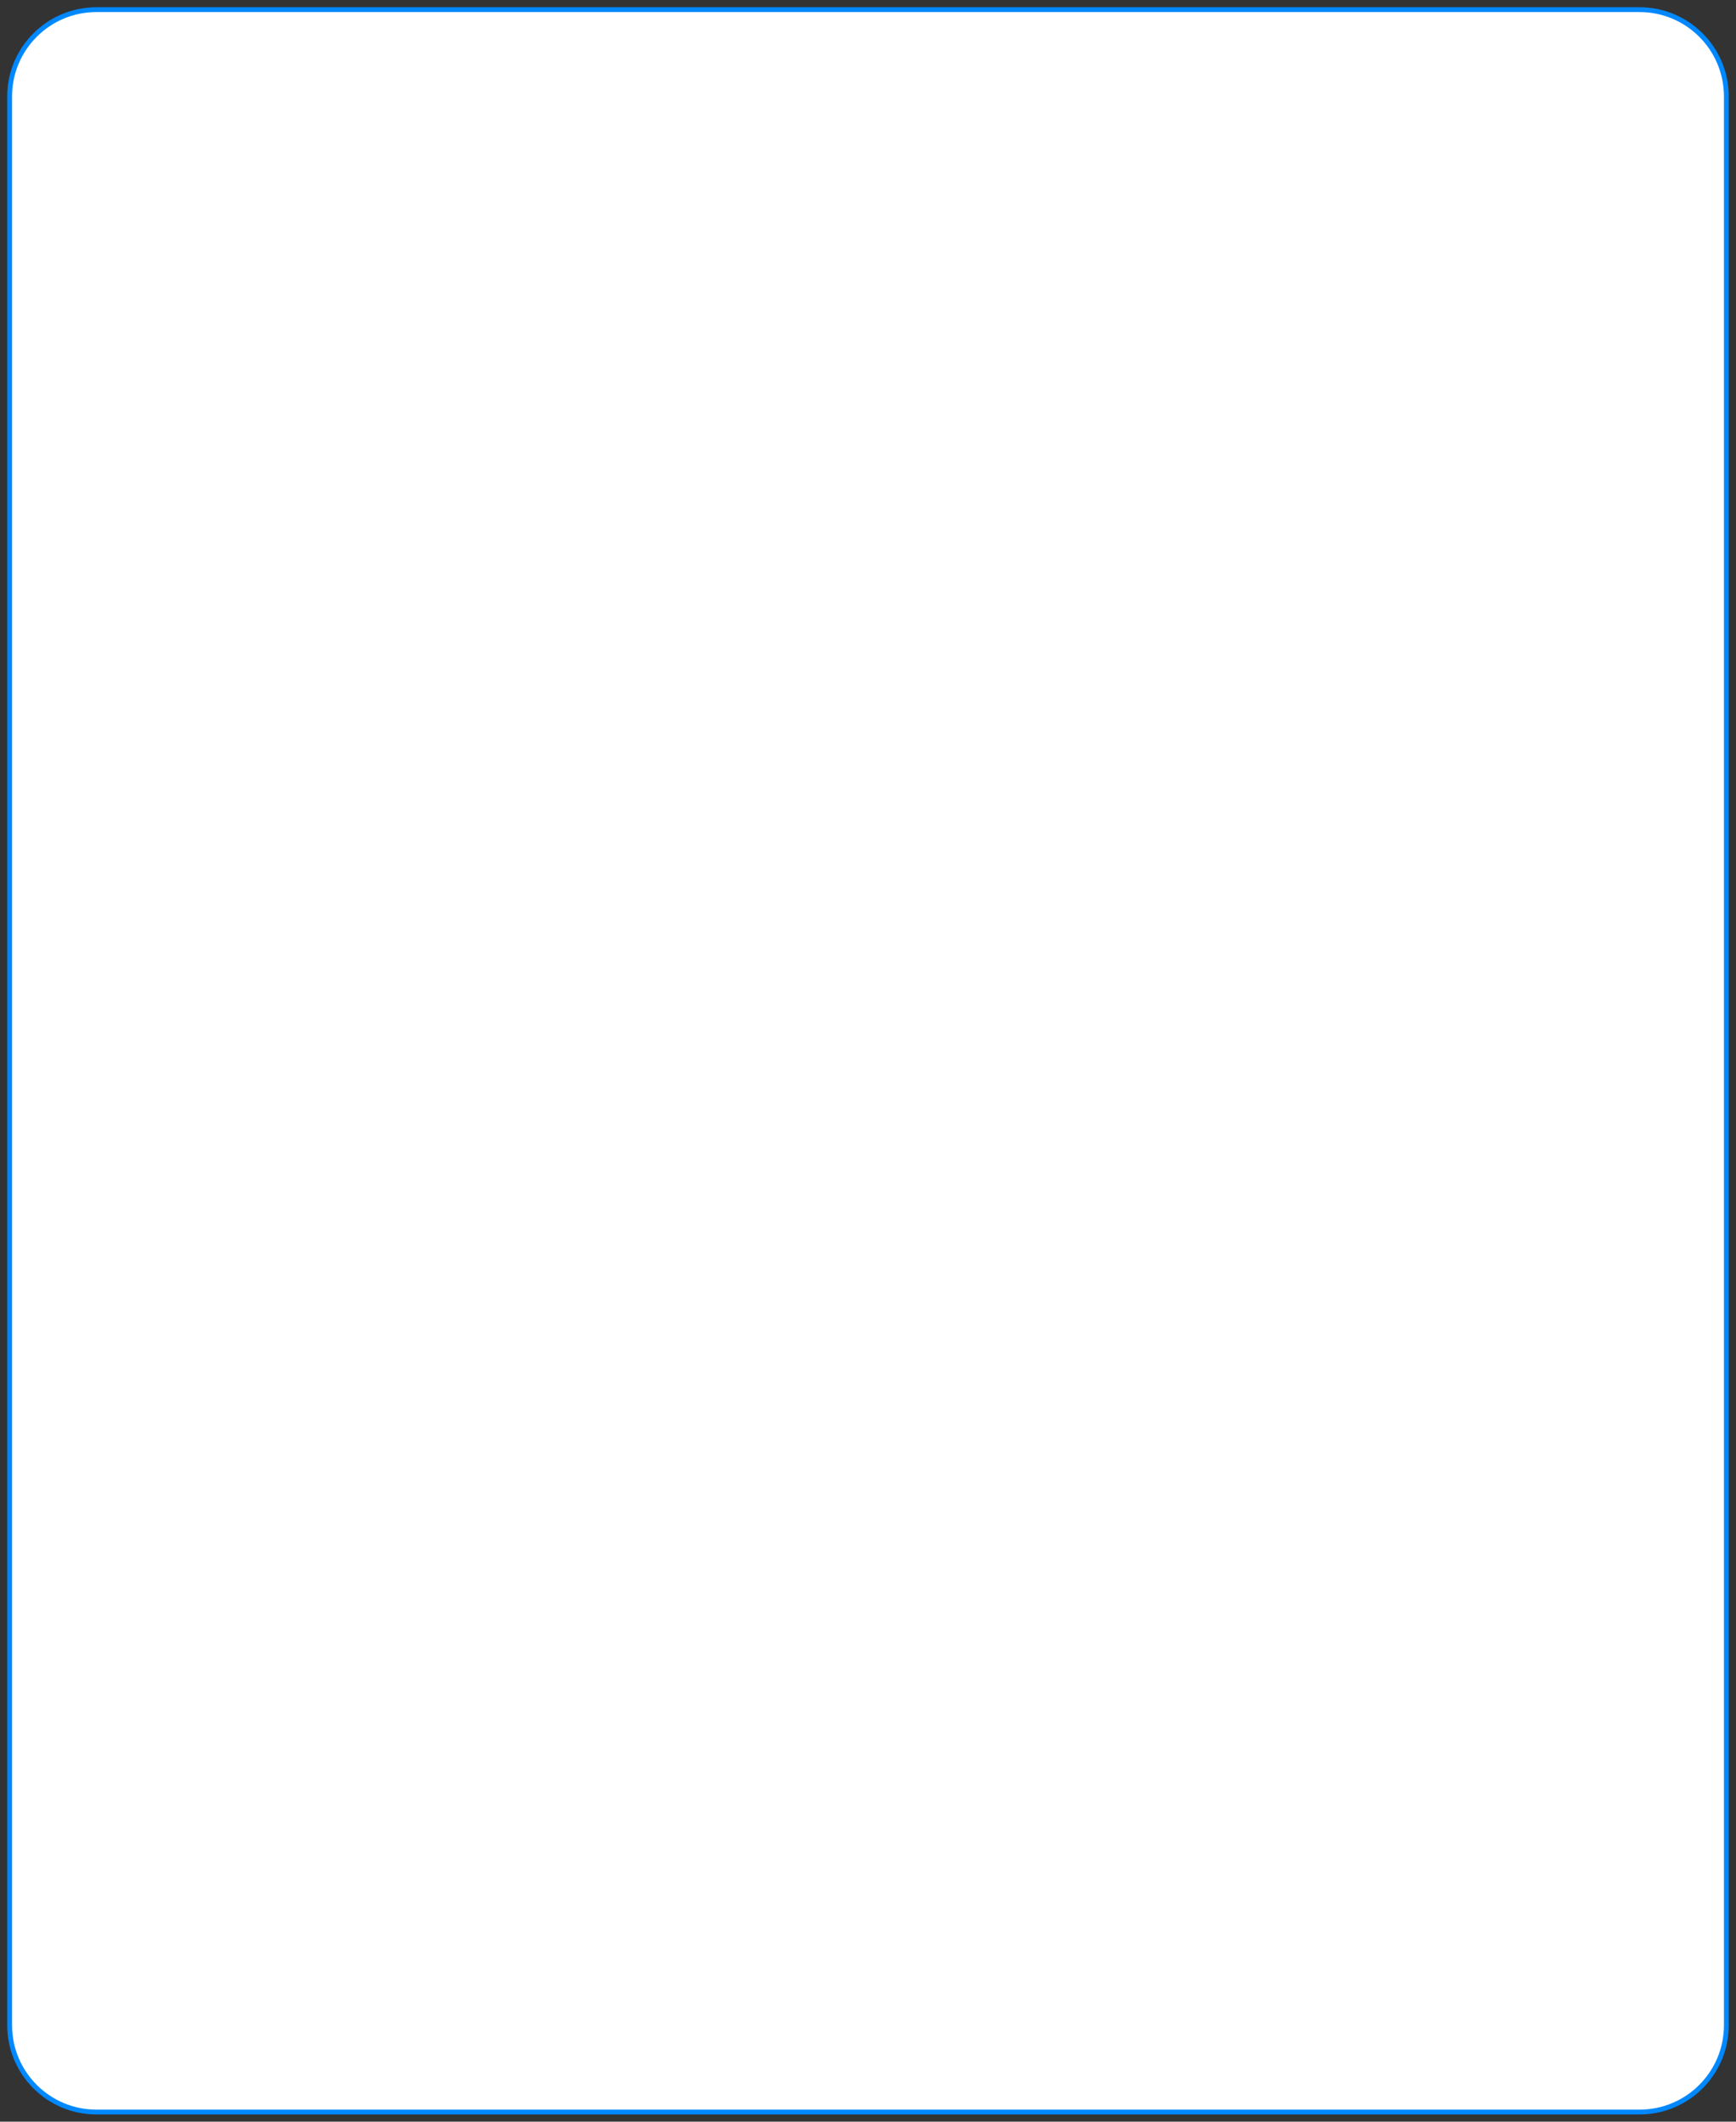 <?xml version="1.0" encoding="UTF-8"?> <svg xmlns="http://www.w3.org/2000/svg" width="1080" height="1320" viewBox="0 0 1080 1320" fill="none"><rect x="0" y="0" width="1080" height="1320" fill="#333333" stroke="none"/> <path d="M60 6.001H1020C1049.82 6.001 1074 30.177 1074 60.001V1260C1074 1289.82 1049.82 1314 1020 1314H60C30.176 1314 6 1289.82 6 1260V60.001C6 30.177 30.176 6.001 60 6.001Z" fill="white" stroke="#0088FF" stroke-width="3"></path> </svg> 